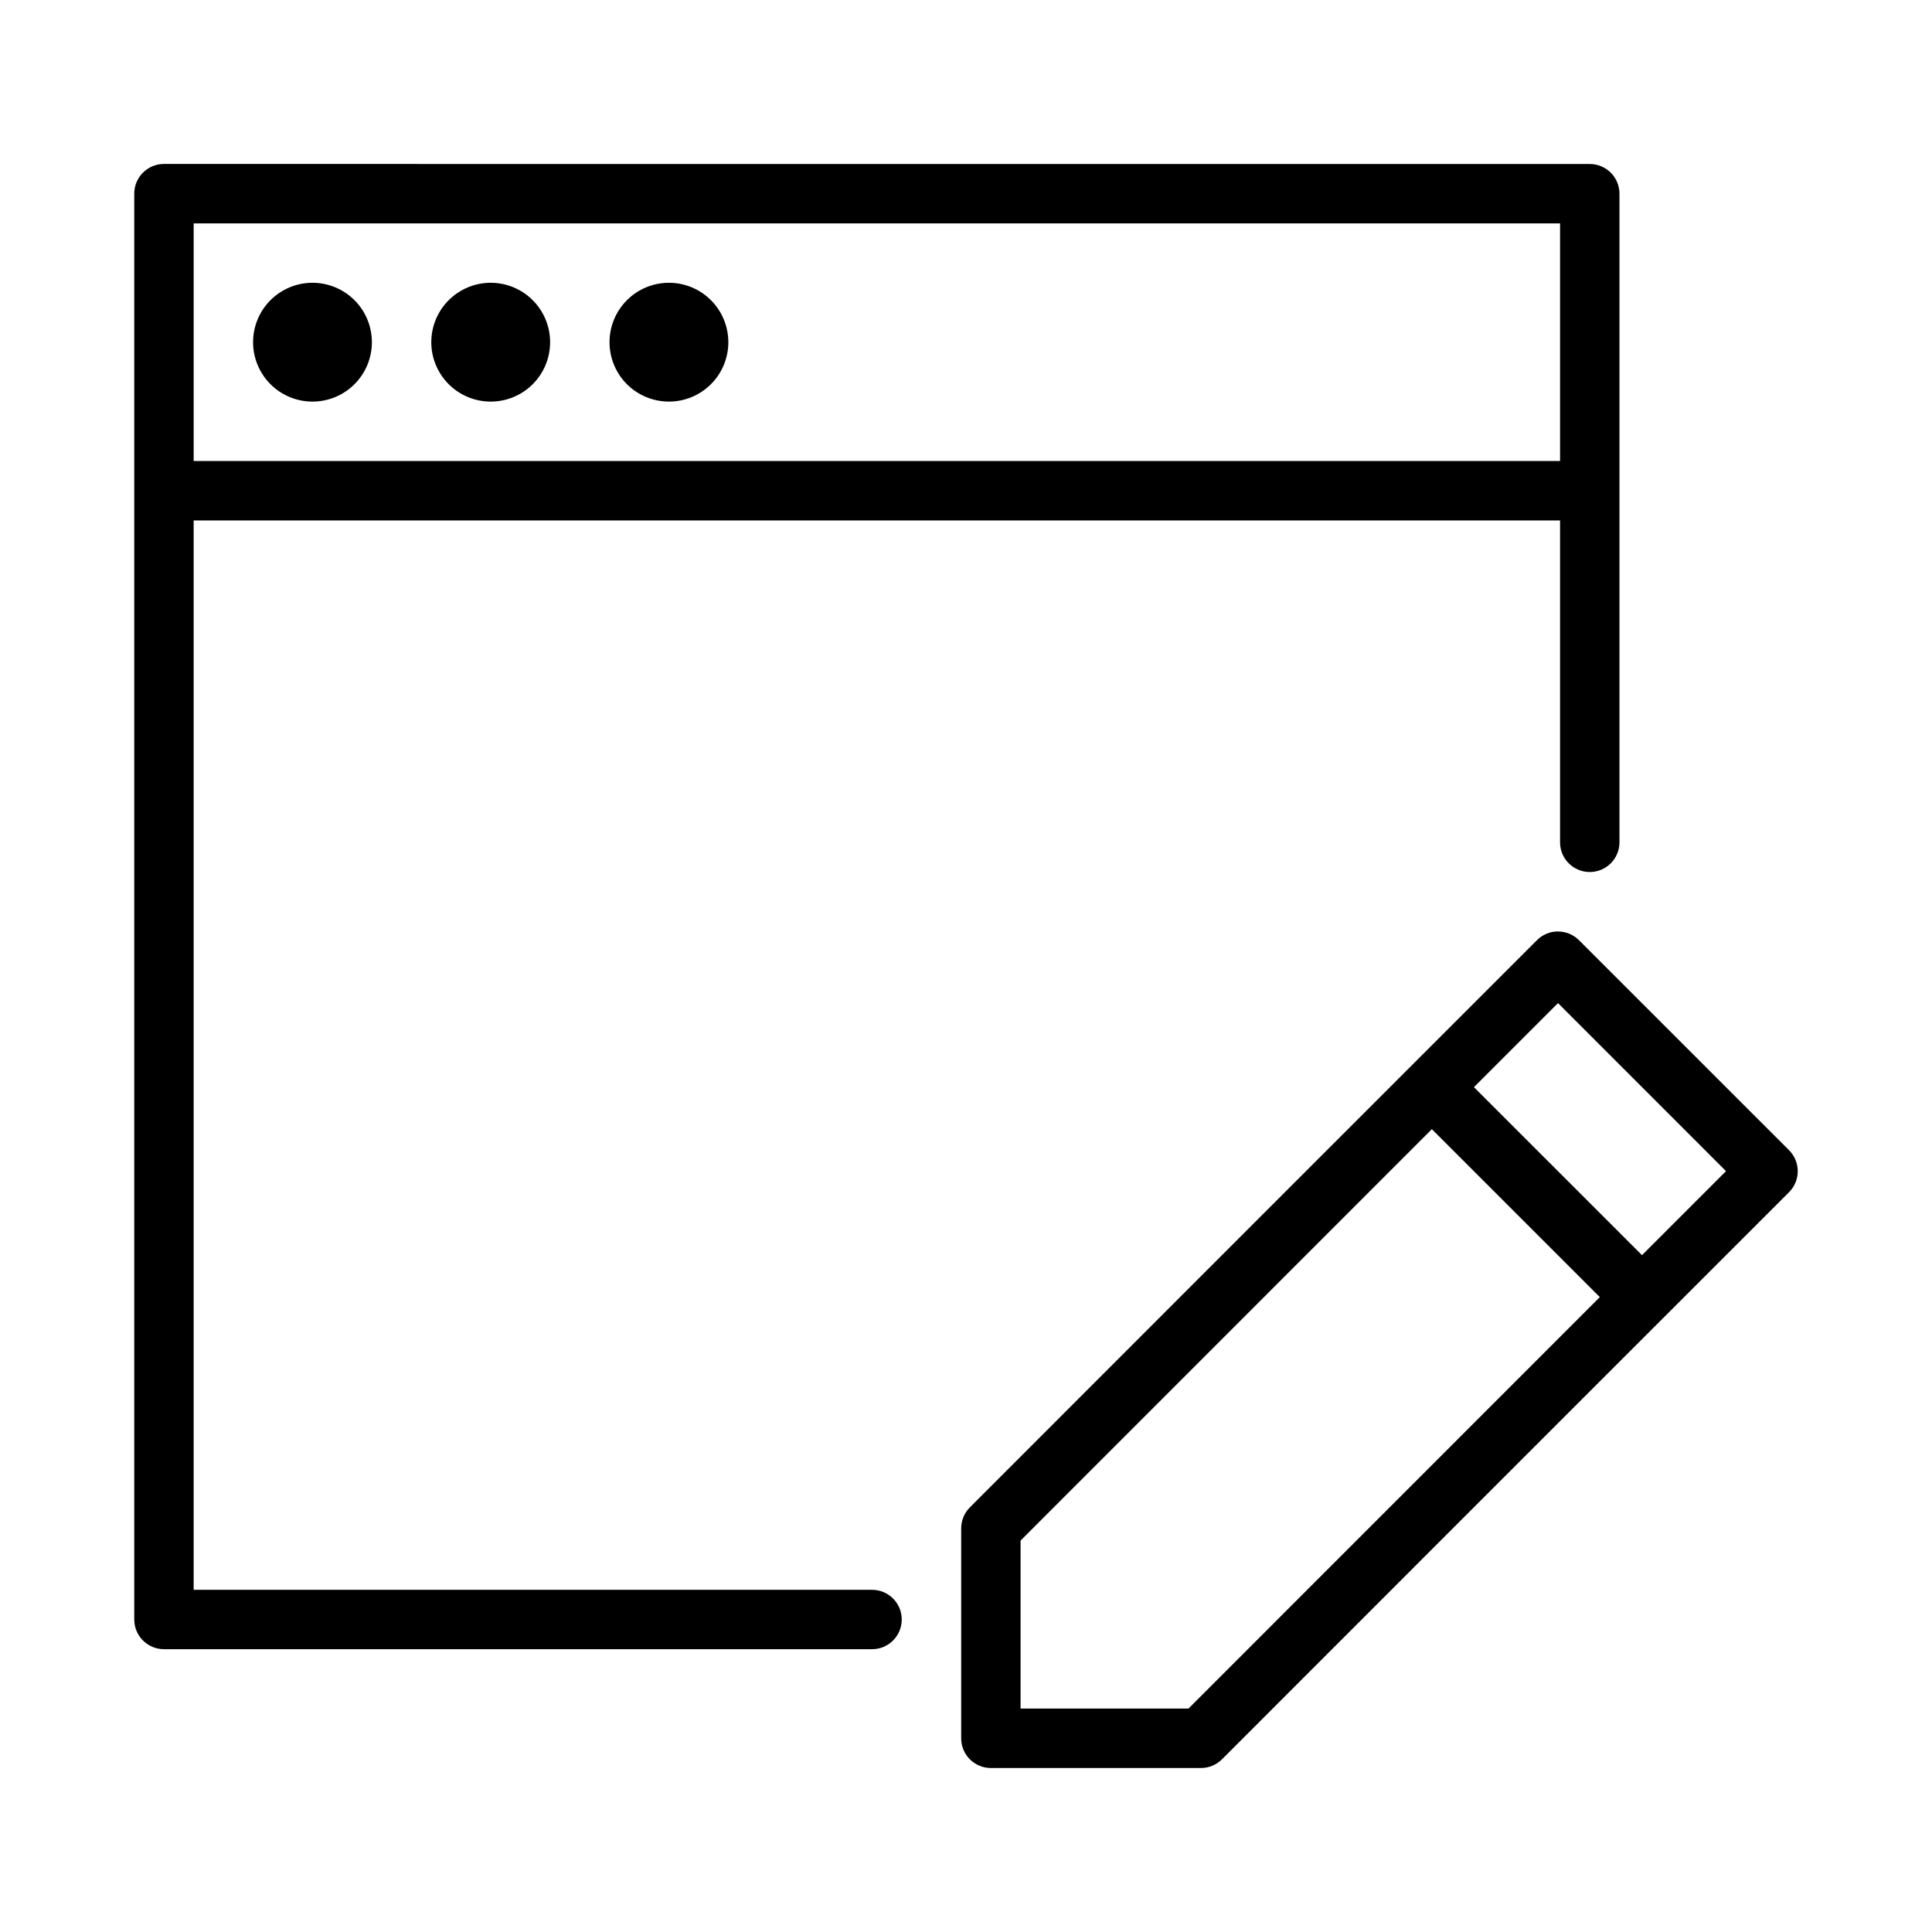 <?xml version="1.0" encoding="UTF-8"?>
<!-- Uploaded to: ICON Repo, www.iconrepo.com, Generator: ICON Repo Mixer Tools -->
<svg fill="#000000" width="800px" height="800px" version="1.1" viewBox="144 144 512 512" xmlns="http://www.w3.org/2000/svg">
 <g>
  <path d="m556.79 390.84c-2.047 0.023-4.008 0.844-5.457 2.289-50.117 50.086-100.2 100.2-150.29 150.32-1.48 1.473-2.316 3.477-2.32 5.566v55.688c0.016 4.324 3.519 7.824 7.84 7.84h55.656c2.09 0.012 4.098-0.805 5.582-2.277 50.082-50.137 100.21-100.22 150.32-150.33 3.078-3.086 3.062-8.082-0.031-11.148l-55.625-55.609c-1.5-1.508-3.547-2.344-5.672-2.32zm0.094 18.988 44.527 44.539-22.262 22.262-44.543-44.523zm-33.426 33.41 44.512 44.508-109.01 109.04h-44.5v-44.523z"/>
  <path d="m187.42 187.45c-4.348 0.016-7.859 3.555-7.84 7.902v377.86c0.016 4.324 3.519 7.824 7.84 7.84l187.68 0.004c4.348 0 7.871-3.523 7.871-7.871s-3.523-7.871-7.871-7.871h-179.78v-283.39h362.11v85.301c0 2.09 0.828 4.09 2.305 5.566 1.477 1.477 3.481 2.305 5.566 2.305 2.09 0 4.09-0.828 5.566-2.305 1.477-1.477 2.309-3.477 2.309-5.566v-171.86c0.016-4.348-3.492-7.887-7.84-7.902zm7.902 15.746h362.11v62.977h-362.11z"/>
  <path d="m226.81 218.94c-4.176 0-8.18 1.66-11.133 4.613-2.953 2.953-4.609 6.957-4.609 11.133s1.656 8.18 4.609 11.133c2.953 2.953 6.957 4.609 11.133 4.609s8.18-1.656 11.133-4.609c2.953-2.953 4.613-6.957 4.613-11.133s-1.66-8.18-4.613-11.133c-2.953-2.953-6.957-4.613-11.133-4.613zm47.23 0h0.004c-4.176 0-8.18 1.66-11.133 4.613-2.953 2.953-4.613 6.957-4.613 11.133s1.66 8.18 4.613 11.133c2.949 2.953 6.957 4.609 11.133 4.609s8.18-1.656 11.133-4.609c2.949-2.953 4.609-6.957 4.609-11.133s-1.66-8.18-4.609-11.133c-2.953-2.953-6.957-4.613-11.133-4.613zm47.23 0h0.004c-4.176 0-8.18 1.66-11.133 4.613-2.953 2.953-4.609 6.957-4.609 11.133s1.656 8.18 4.609 11.133c2.953 2.953 6.957 4.609 11.133 4.609 4.176 0 8.18-1.656 11.133-4.609 2.953-2.953 4.613-6.957 4.613-11.133-0.004-4.176-1.66-8.18-4.613-11.133-2.953-2.953-6.957-4.613-11.133-4.613z"/>
 </g>
</svg>